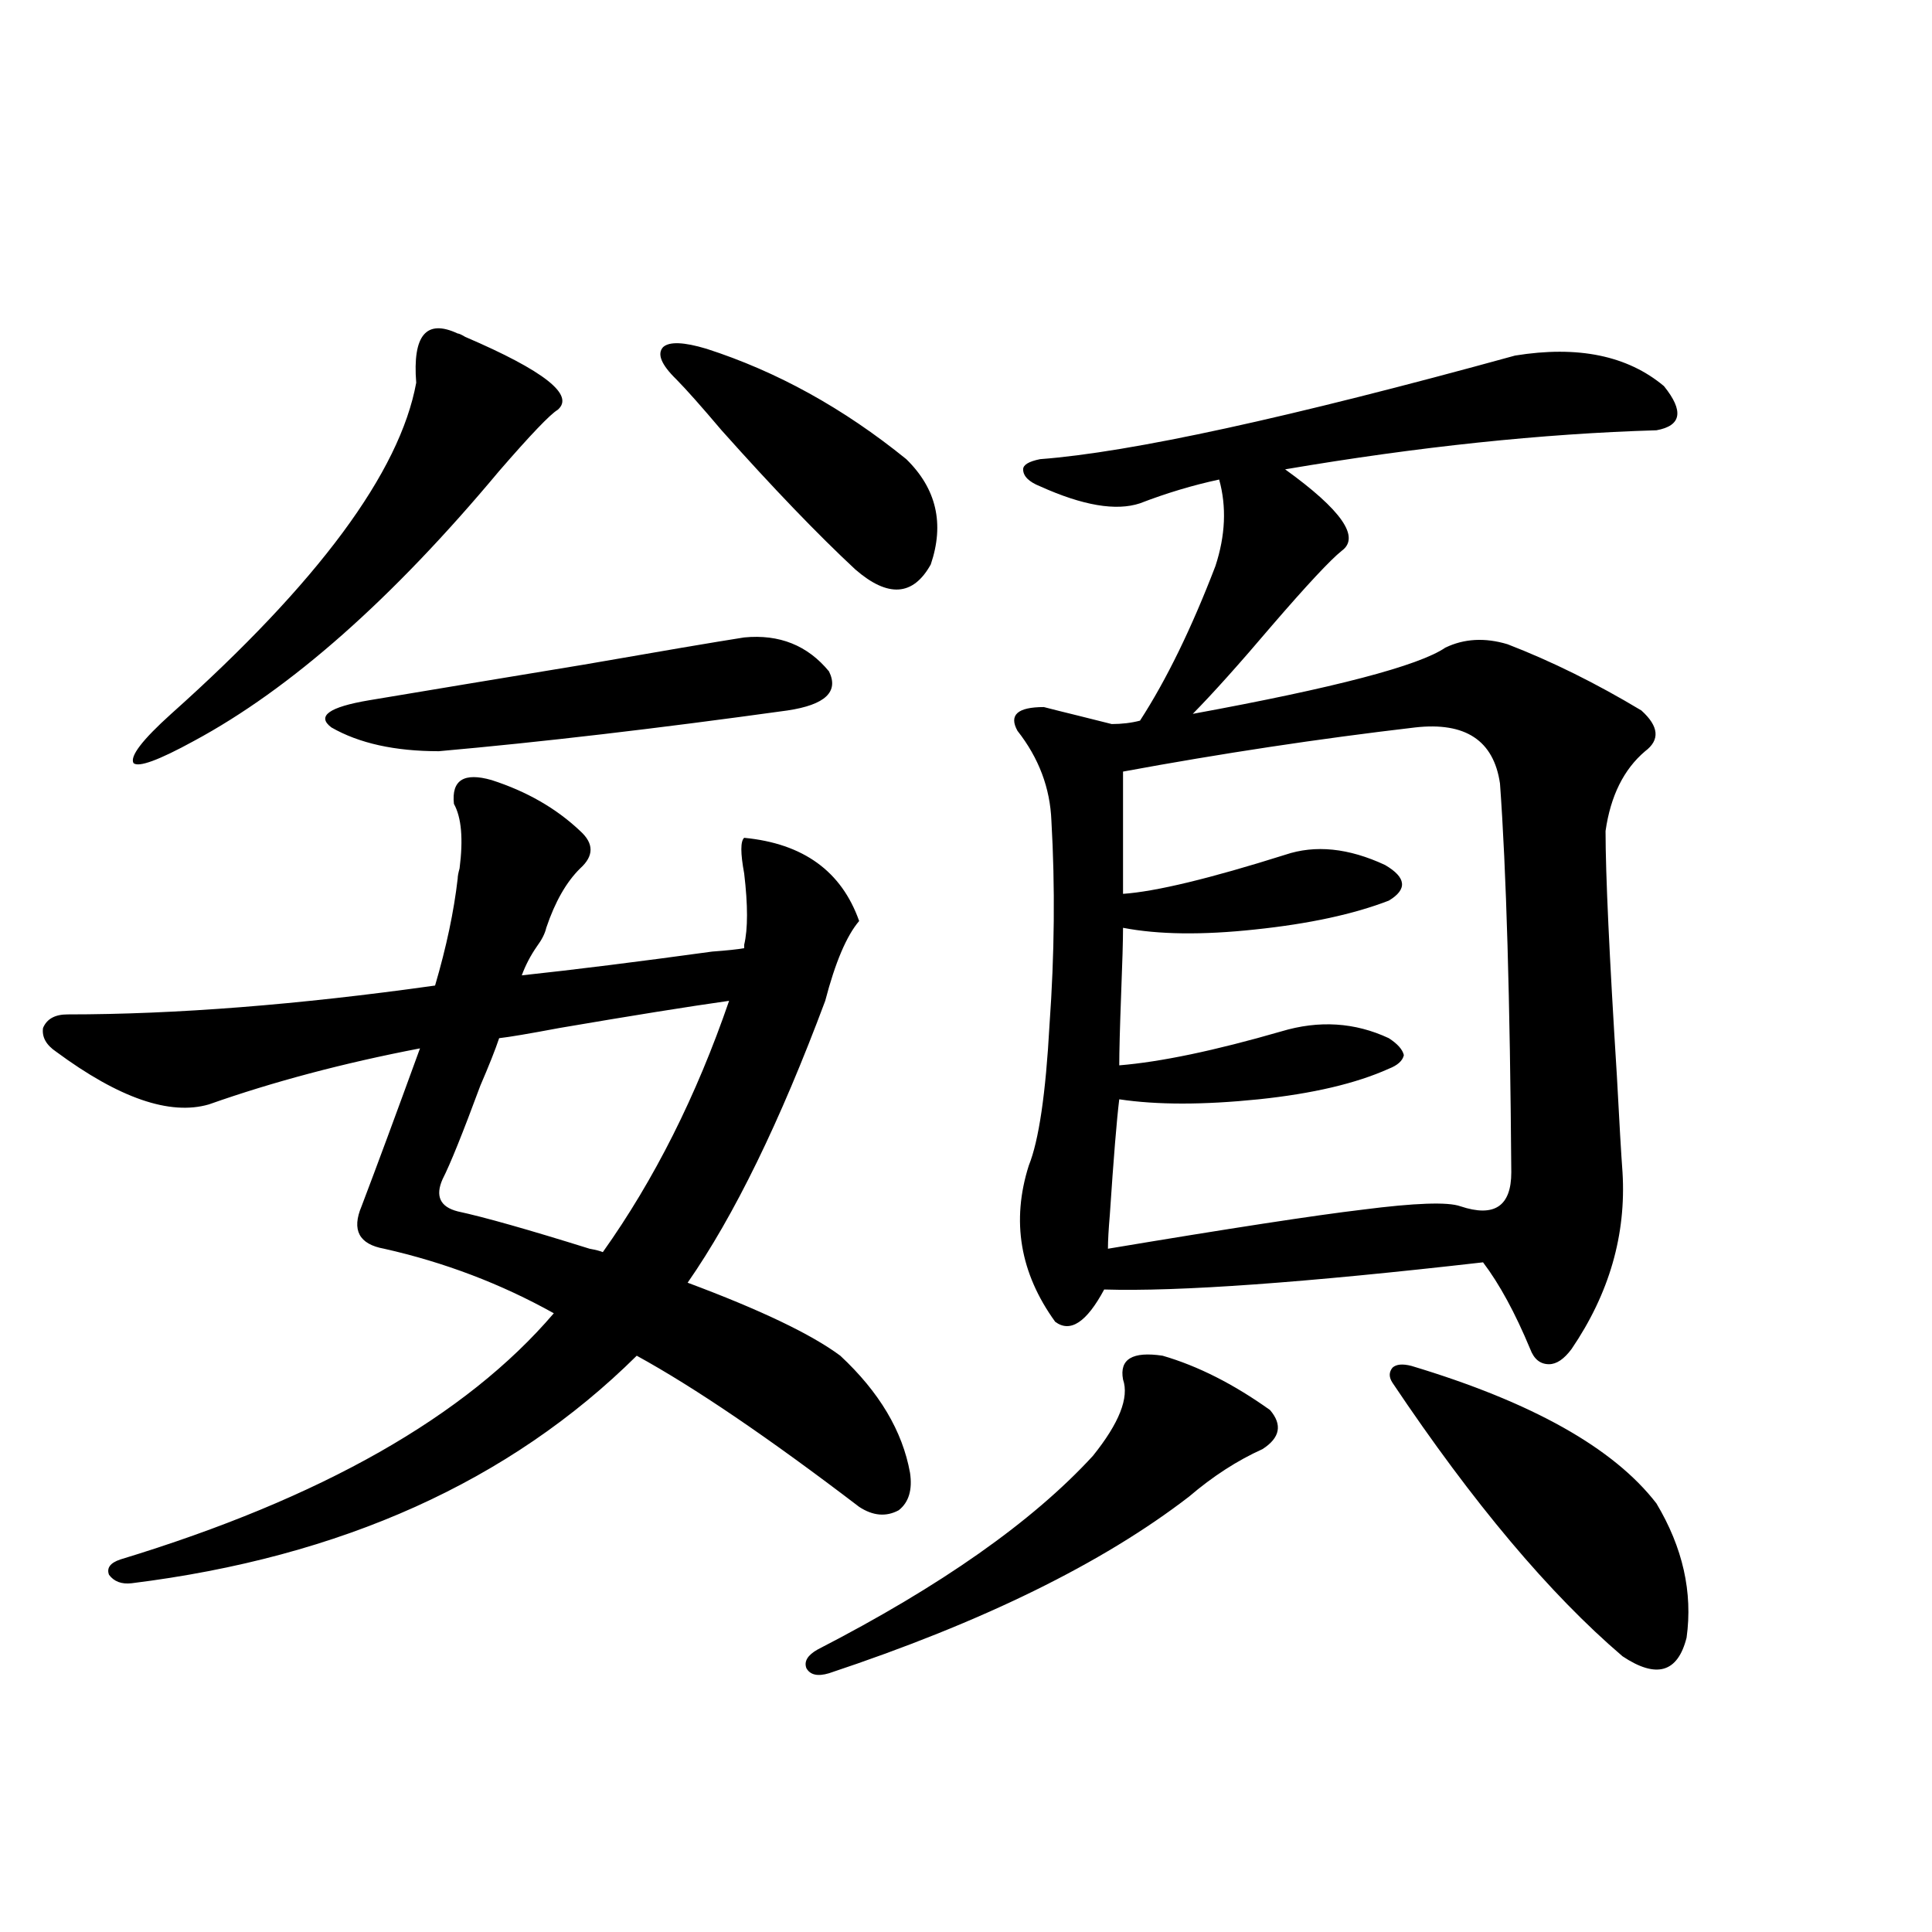 <?xml version="1.0" encoding="utf-8"?>
<!-- Generator: Adobe Illustrator 16.0.0, SVG Export Plug-In . SVG Version: 6.00 Build 0)  -->
<!DOCTYPE svg PUBLIC "-//W3C//DTD SVG 1.1//EN" "http://www.w3.org/Graphics/SVG/1.1/DTD/svg11.dtd">
<svg version="1.1" id="图层_1" xmlns="http://www.w3.org/2000/svg" xmlns:xlink="http://www.w3.org/1999/xlink" x="0px" y="0px"
	 width="1000px" height="1000px" viewBox="0 0 1000 1000" enable-background="new 0 0 1000 1000" xml:space="preserve">
<path d="M254.457,403.766c18.201,5.864,33.49,14.653,45.853,26.367c7.149,6.454,7.149,12.896,0,19.336
	c-7.164,7.031-13.018,17.29-17.561,30.762c-0.655,2.938-2.286,6.152-4.878,9.668c-3.262,4.696-5.854,9.668-7.805,14.941
	c27.316-2.925,60.151-7.031,98.534-12.305c7.805-0.577,13.323-1.167,16.585-1.758v-1.758c1.951-8.198,1.951-20.503,0-36.914
	c-1.951-10.547-1.951-16.699,0-18.457c30.563,2.938,50.396,17.29,59.511,43.066c-6.509,7.622-12.362,21.396-17.561,41.309
	c-23.414,62.704-47.163,111.333-71.218,145.898c37.713,14.063,64.054,26.669,79.022,37.793
	c20.152,18.759,32.194,38.974,36.097,60.645c1.296,8.789-0.655,15.243-5.854,19.336c-6.509,3.516-13.338,2.938-20.487-1.758
	c-46.828-35.733-85.211-61.812-115.119-78.223C263.878,766.754,176.73,806.017,68.12,819.488c-5.213,0.591-9.115-0.879-11.707-4.395
	c-1.311-3.516,0.641-6.152,5.854-7.91c104.053-31.641,178.853-74.116,224.385-127.441c-27.316-15.229-56.584-26.367-87.803-33.398
	c-13.018-2.335-16.92-9.668-11.707-21.973c7.805-20.503,17.881-47.749,30.243-81.738c-39.679,7.622-76.096,17.29-109.266,29.004
	c-20.167,5.864-46.508-3.214-79.022-27.246c-5.213-3.516-7.484-7.608-6.829-12.305c1.951-4.683,6.174-7.031,12.683-7.031
	c55.929,0,119.342-4.972,190.239-14.941c5.854-19.913,9.756-38.37,11.707-55.371c0-1.167,0.32-2.925,0.976-5.273
	c1.951-15.229,0.976-26.367-2.927-33.398C233.635,403.766,240.144,399.673,254.457,403.766z M236.896,172.613
	c0.641,0,1.951,0.59,3.902,1.758c40.975,17.578,56.904,30.185,47.804,37.793c-3.902,2.348-13.993,12.895-30.243,31.641
	c-55.288,66.22-107.97,112.802-158.045,139.746c-18.216,9.97-28.627,13.774-31.219,11.426c-1.951-3.516,4.543-12.003,19.512-25.488
	c76.096-67.964,118.366-125.094,126.826-171.387C213.482,173.492,220.632,165.005,236.896,172.613z M385.186,329.938
	c18.201-1.758,32.835,4.106,43.901,17.578c5.198,10.547-1.951,17.29-21.463,20.215c-67.65,9.38-127.802,16.411-180.483,21.094
	c-22.773,0-41.31-4.093-55.608-12.305c-7.805-5.851-1.311-10.547,19.512-14.063c27.957-4.683,65.029-10.835,111.217-18.457
	C342.58,336.969,370.217,332.286,385.186,329.938z M312.017,648.102c26.661-37.491,48.444-80.859,65.364-130.078
	c-20.822,2.938-50.09,7.622-87.803,14.063c-15.609,2.938-26.021,4.696-31.219,5.273c-1.951,5.864-5.213,14.063-9.756,24.609
	c-9.115,24.609-15.609,40.731-19.512,48.34c-3.902,8.789-1.311,14.364,7.805,16.699c13.658,2.938,36.417,9.38,68.291,19.336
	C308.435,646.935,310.706,647.524,312.017,648.102z M365.674,180.523c36.417,11.728,70.883,30.762,103.412,57.129
	c15.609,15.243,19.832,33.398,12.683,54.492c-9.115,16.411-22.118,17.29-39.023,2.637c-19.512-18.155-42.605-42.188-69.267-72.07
	c-10.411-12.305-18.216-21.094-23.414-26.367c-7.805-7.608-10.091-13.184-6.829-16.699
	C346.482,176.719,353.967,177.008,365.674,180.523z M601.766,701.715c18.201,5.273,36.737,14.653,55.608,28.125
	c6.494,7.622,5.198,14.364-3.902,20.215c-13.018,5.864-25.7,14.063-38.048,24.609c-44.877,34.579-106.994,65.039-186.337,91.406
	c-5.854,1.758-9.756,0.879-11.707-2.637c-1.311-3.516,0.641-6.743,5.854-9.668c63.733-32.808,111.217-66.206,142.436-100.195
	c13.658-16.987,18.856-30.171,15.609-39.551C579.327,703.473,586.156,699.38,601.766,701.715z M784.2,184.039
	c32.515-5.273,58.2,0,77.071,15.82c10.396,12.895,9.101,20.517-3.902,22.852c-59.19,1.758-123.259,8.5-192.19,20.215
	c29.268,21.094,39.023,35.156,29.268,42.188c-5.854,4.696-17.896,17.578-36.097,38.672c-16.92,19.927-30.578,35.156-40.975,45.703
	c73.489-13.472,117.07-24.897,130.729-34.277c9.756-4.683,20.487-5.273,32.194-1.758c22.759,8.789,45.853,20.215,69.267,34.277
	c9.101,8.212,9.756,15.243,1.951,21.094c-11.066,9.38-17.896,23.153-20.487,41.309c0,22.274,1.951,64.462,5.854,126.563
	c1.296,24.609,2.271,41.309,2.927,50.098c1.951,32.231-6.829,62.704-26.341,91.406c-3.902,5.273-7.805,7.91-11.707,7.91
	c-4.558,0-7.805-2.637-9.756-7.91c-7.805-18.745-15.944-33.687-24.39-44.824c-92.36,10.547-157.725,15.243-196.093,14.063
	c-9.115,17.001-17.561,22.563-25.365,16.699c-18.216-25.187-22.773-52.144-13.658-80.859c5.198-12.882,8.78-37.202,10.731-72.949
	c2.592-36.323,2.927-71.479,0.976-105.469c-0.655-16.987-6.509-32.52-17.561-46.582c-4.558-8.198,0-12.305,13.658-12.305
	c4.543,1.181,10.396,2.637,17.561,4.395c7.149,1.758,13.003,3.228,17.561,4.395c5.198,0,10.076-0.577,14.634-1.758
	c13.658-21.094,26.661-47.749,39.023-79.98c5.198-15.82,5.854-30.762,1.951-44.824c-13.658,2.938-27.316,7.031-40.975,12.305
	c-12.362,4.105-29.603,1.181-51.706-8.789c-5.854-2.335-8.78-5.273-8.78-8.789c0-2.335,2.927-4.093,8.78-5.273
	C585.181,234.137,667.13,216.27,784.2,184.039z M732.494,376.52c-50.09,5.864-100.485,13.485-151.216,22.852v63.281
	c16.905-1.167,44.877-7.91,83.9-20.215c15.609-5.273,32.835-3.516,51.706,5.273c11.052,6.454,11.707,12.606,1.951,18.457
	c-18.216,7.031-41.31,12.017-69.267,14.941c-27.316,2.938-50.09,2.637-68.291-0.879c0,6.454-0.335,17.88-0.976,34.277
	c-0.655,17.578-0.976,29.883-0.976,36.914c21.463-1.758,49.42-7.608,83.9-17.578c19.512-5.851,38.048-4.683,55.608,3.516
	c4.543,2.938,7.149,5.864,7.805,8.789c-0.655,2.938-3.262,5.273-7.805,7.031c-16.92,7.622-39.358,12.896-67.315,15.82
	c-28.627,2.938-52.682,2.938-72.193,0c-1.311,10.547-2.927,30.474-4.878,59.766c-0.655,7.622-0.976,13.485-0.976,17.578
	c63.078-10.547,106.979-17.276,131.704-20.215c27.316-3.516,44.222-4.093,50.73-1.758c17.561,5.864,26.341,0,26.341-17.578
	c-0.655-89.648-2.606-156.733-5.854-201.27C773.134,383.263,758.5,373.595,732.494,376.52z M730.543,706.988
	c62.438,18.759,104.708,42.489,126.826,71.191c13.658,22.852,18.856,45.991,15.609,69.434c-4.558,18.155-15.609,21.382-33.17,9.668
	c-37.728-32.231-77.406-79.39-119.021-141.504c-1.951-2.925-1.951-5.562,0-7.91C722.738,706.109,725.985,705.821,730.543,706.988z"
	/>
</svg>
